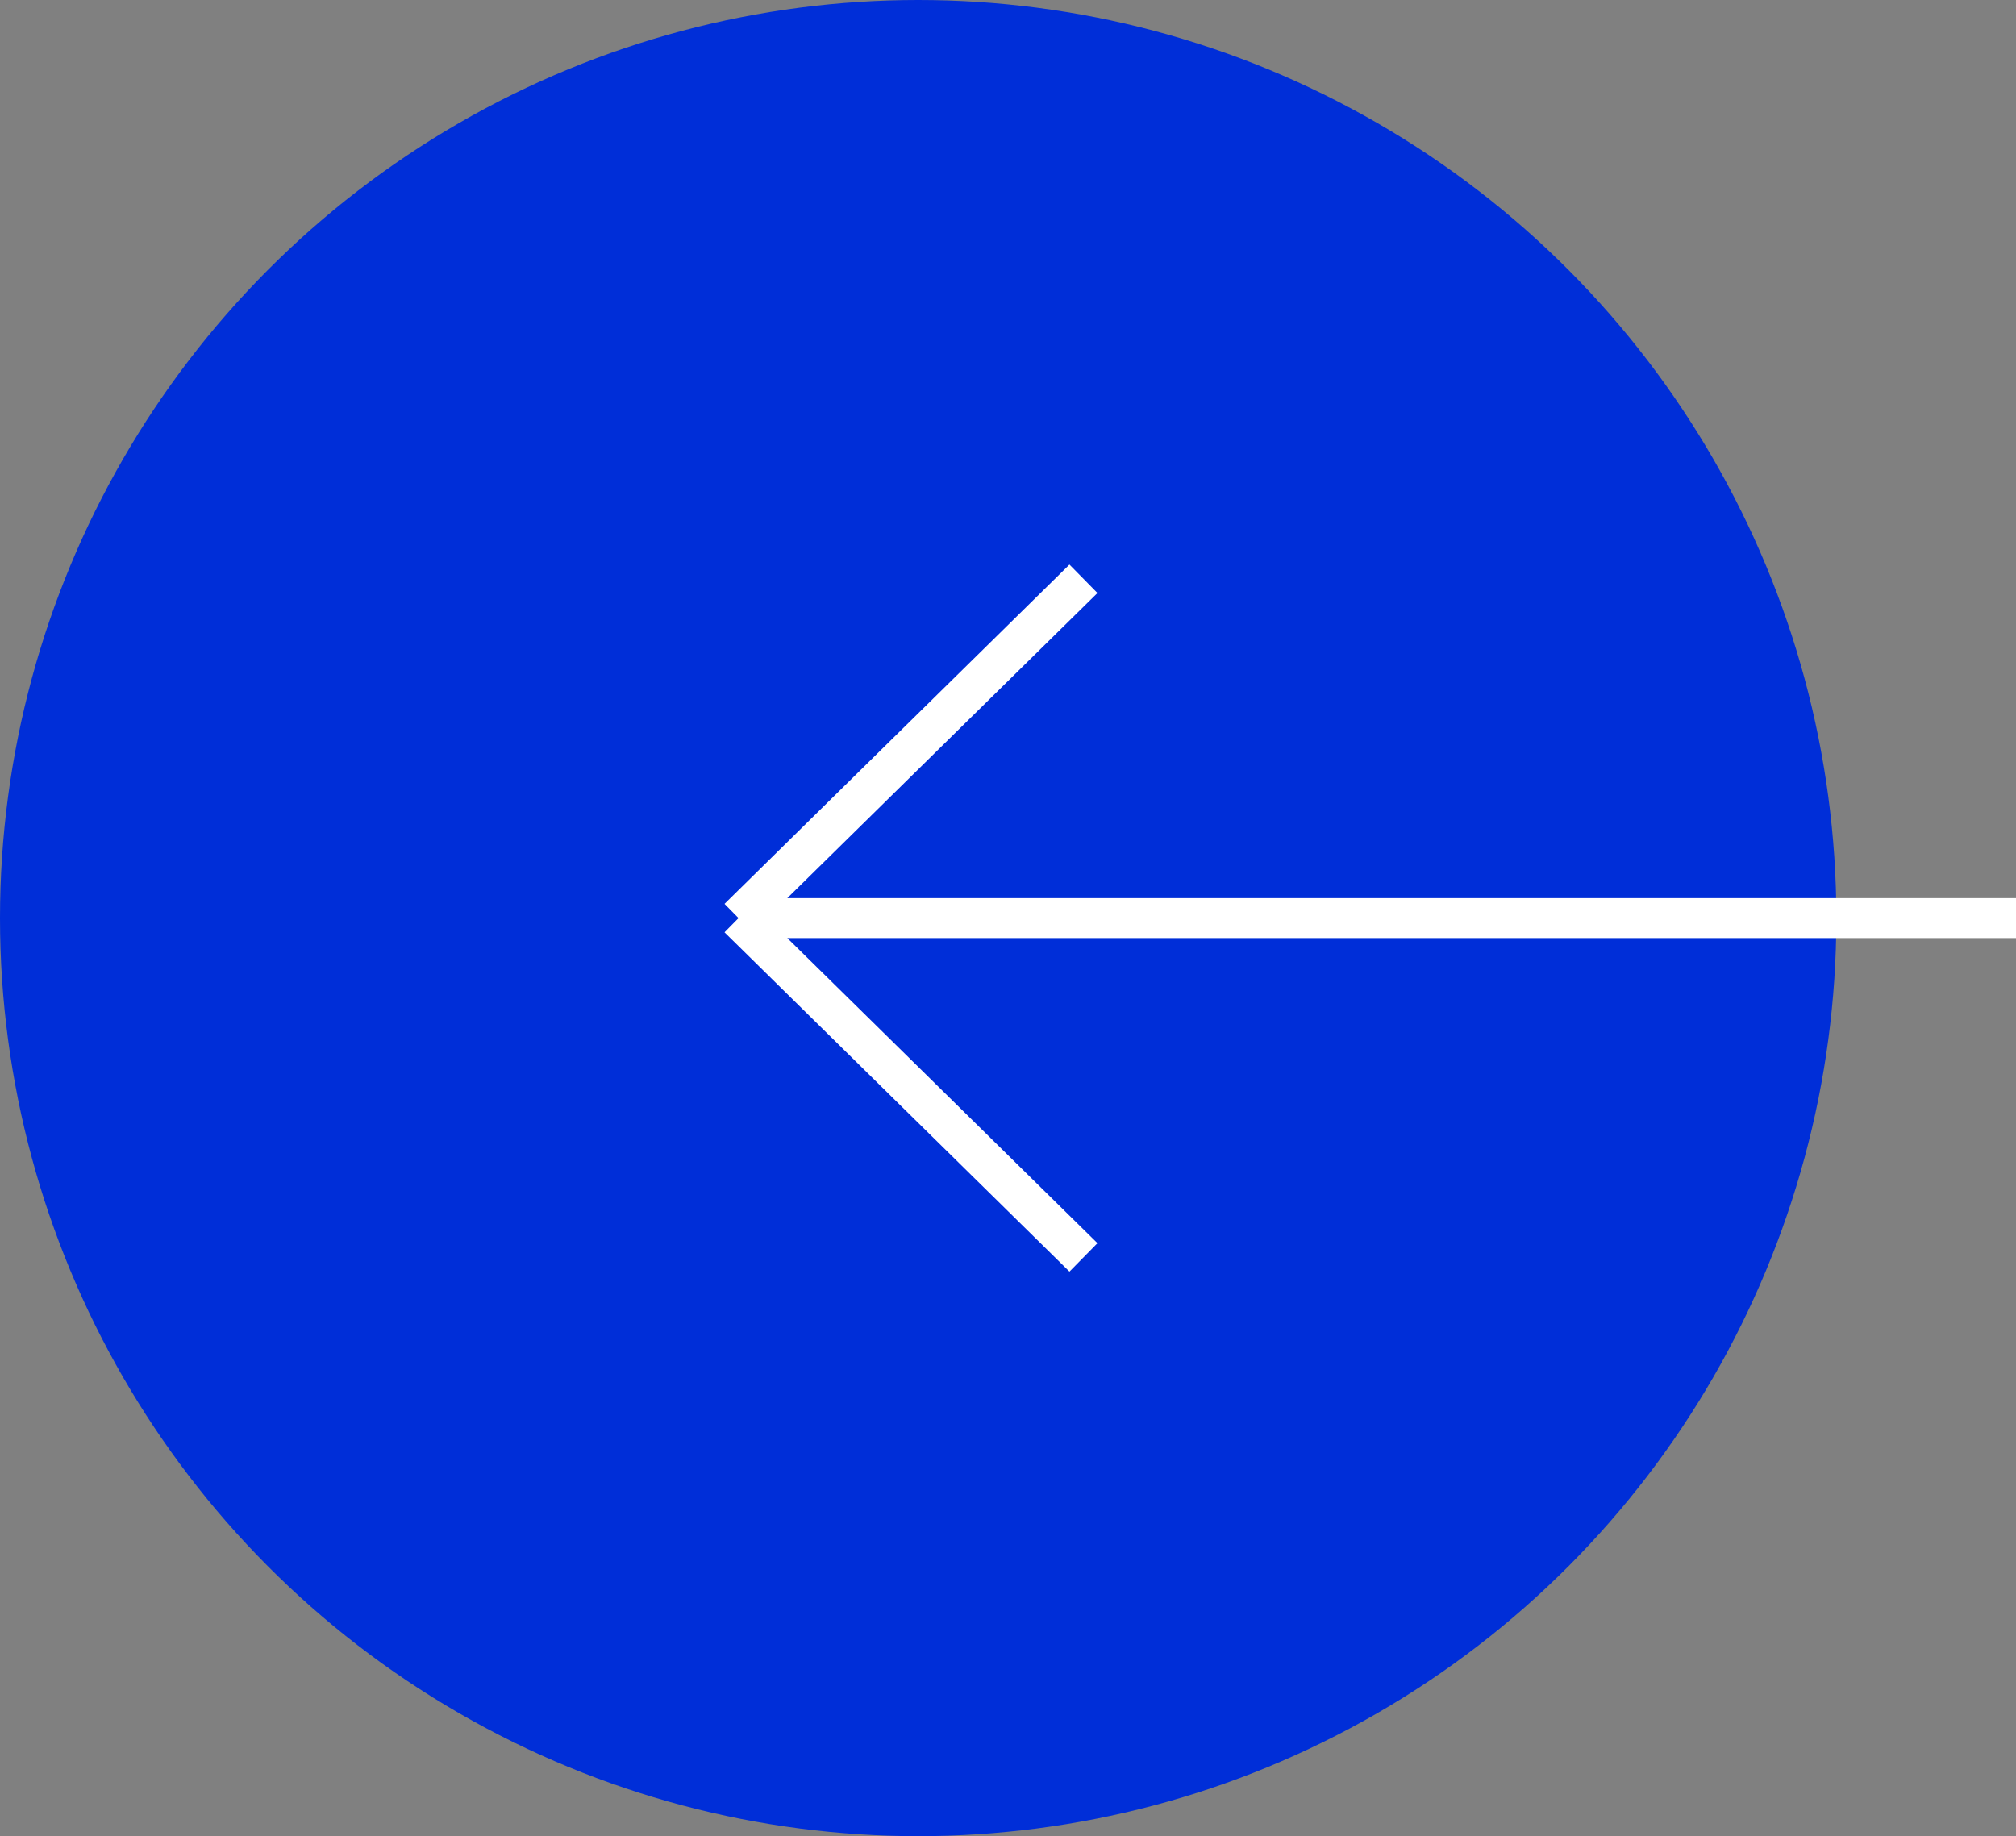 <?xml version="1.0" encoding="UTF-8"?> <svg xmlns="http://www.w3.org/2000/svg" width="101" height="92" viewBox="0 0 101 92" fill="none"><rect x="0" y="0" width="101" height="92" fill="#808080" stroke="none"/> <circle cx="46" cy="46" r="46" fill="#002ED8"></circle> <path d="M101 46H37M37 46L54.28 29M37 46L54.28 63" stroke="white" stroke-width="2"></path> </svg> 